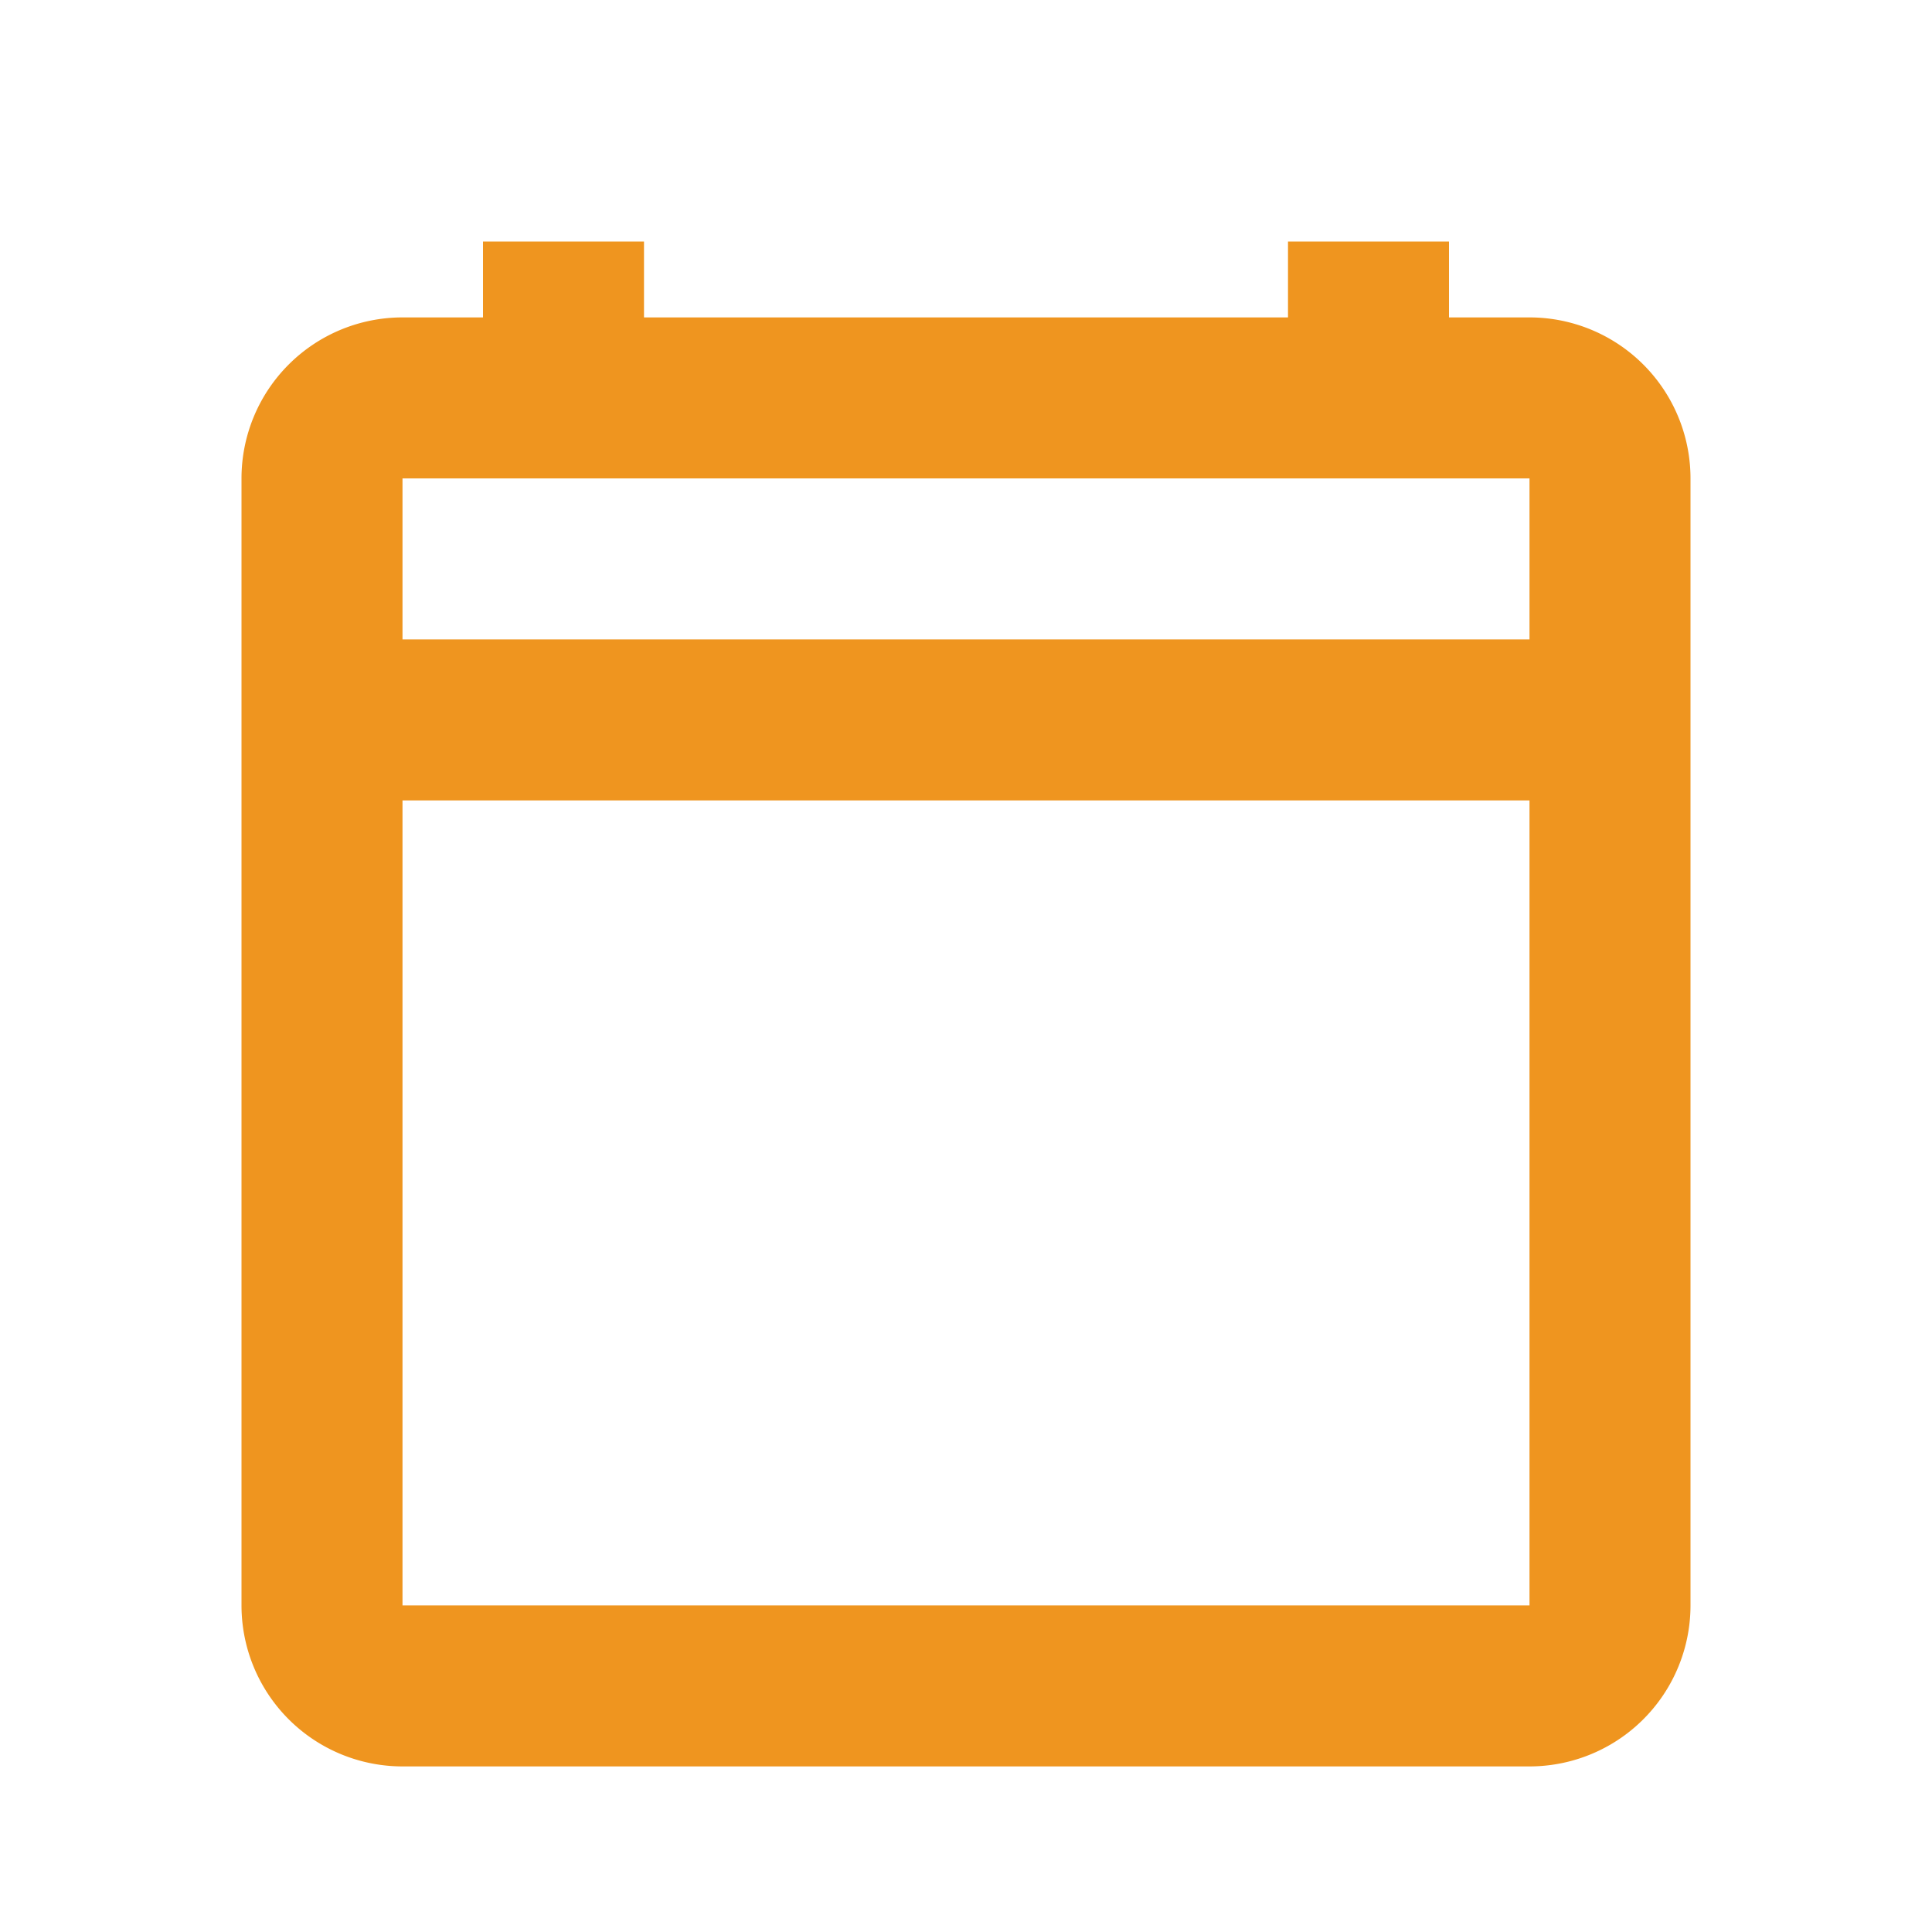 <svg id="calendar-regular" xmlns="http://www.w3.org/2000/svg" width="24" height="24" viewBox="0 0 24 24">
  <rect id="bg" width="24" height="24" fill="#292929" opacity="0"/>
  <path id="calendar-regular-2" data-name="calendar-regular" d="M16,.943H15V0H13V.943H5V0H3V.943H2a2,2,0,0,0-2,2v14a2,2,0,0,0,2,2H16a2,2,0,0,0,2-2v-14a2,2,0,0,0-2-2m0,16H2v-10H16Zm0-12H2v-2H16Z" transform="translate(3 3)" fill="#ef951f"/>
</svg>

